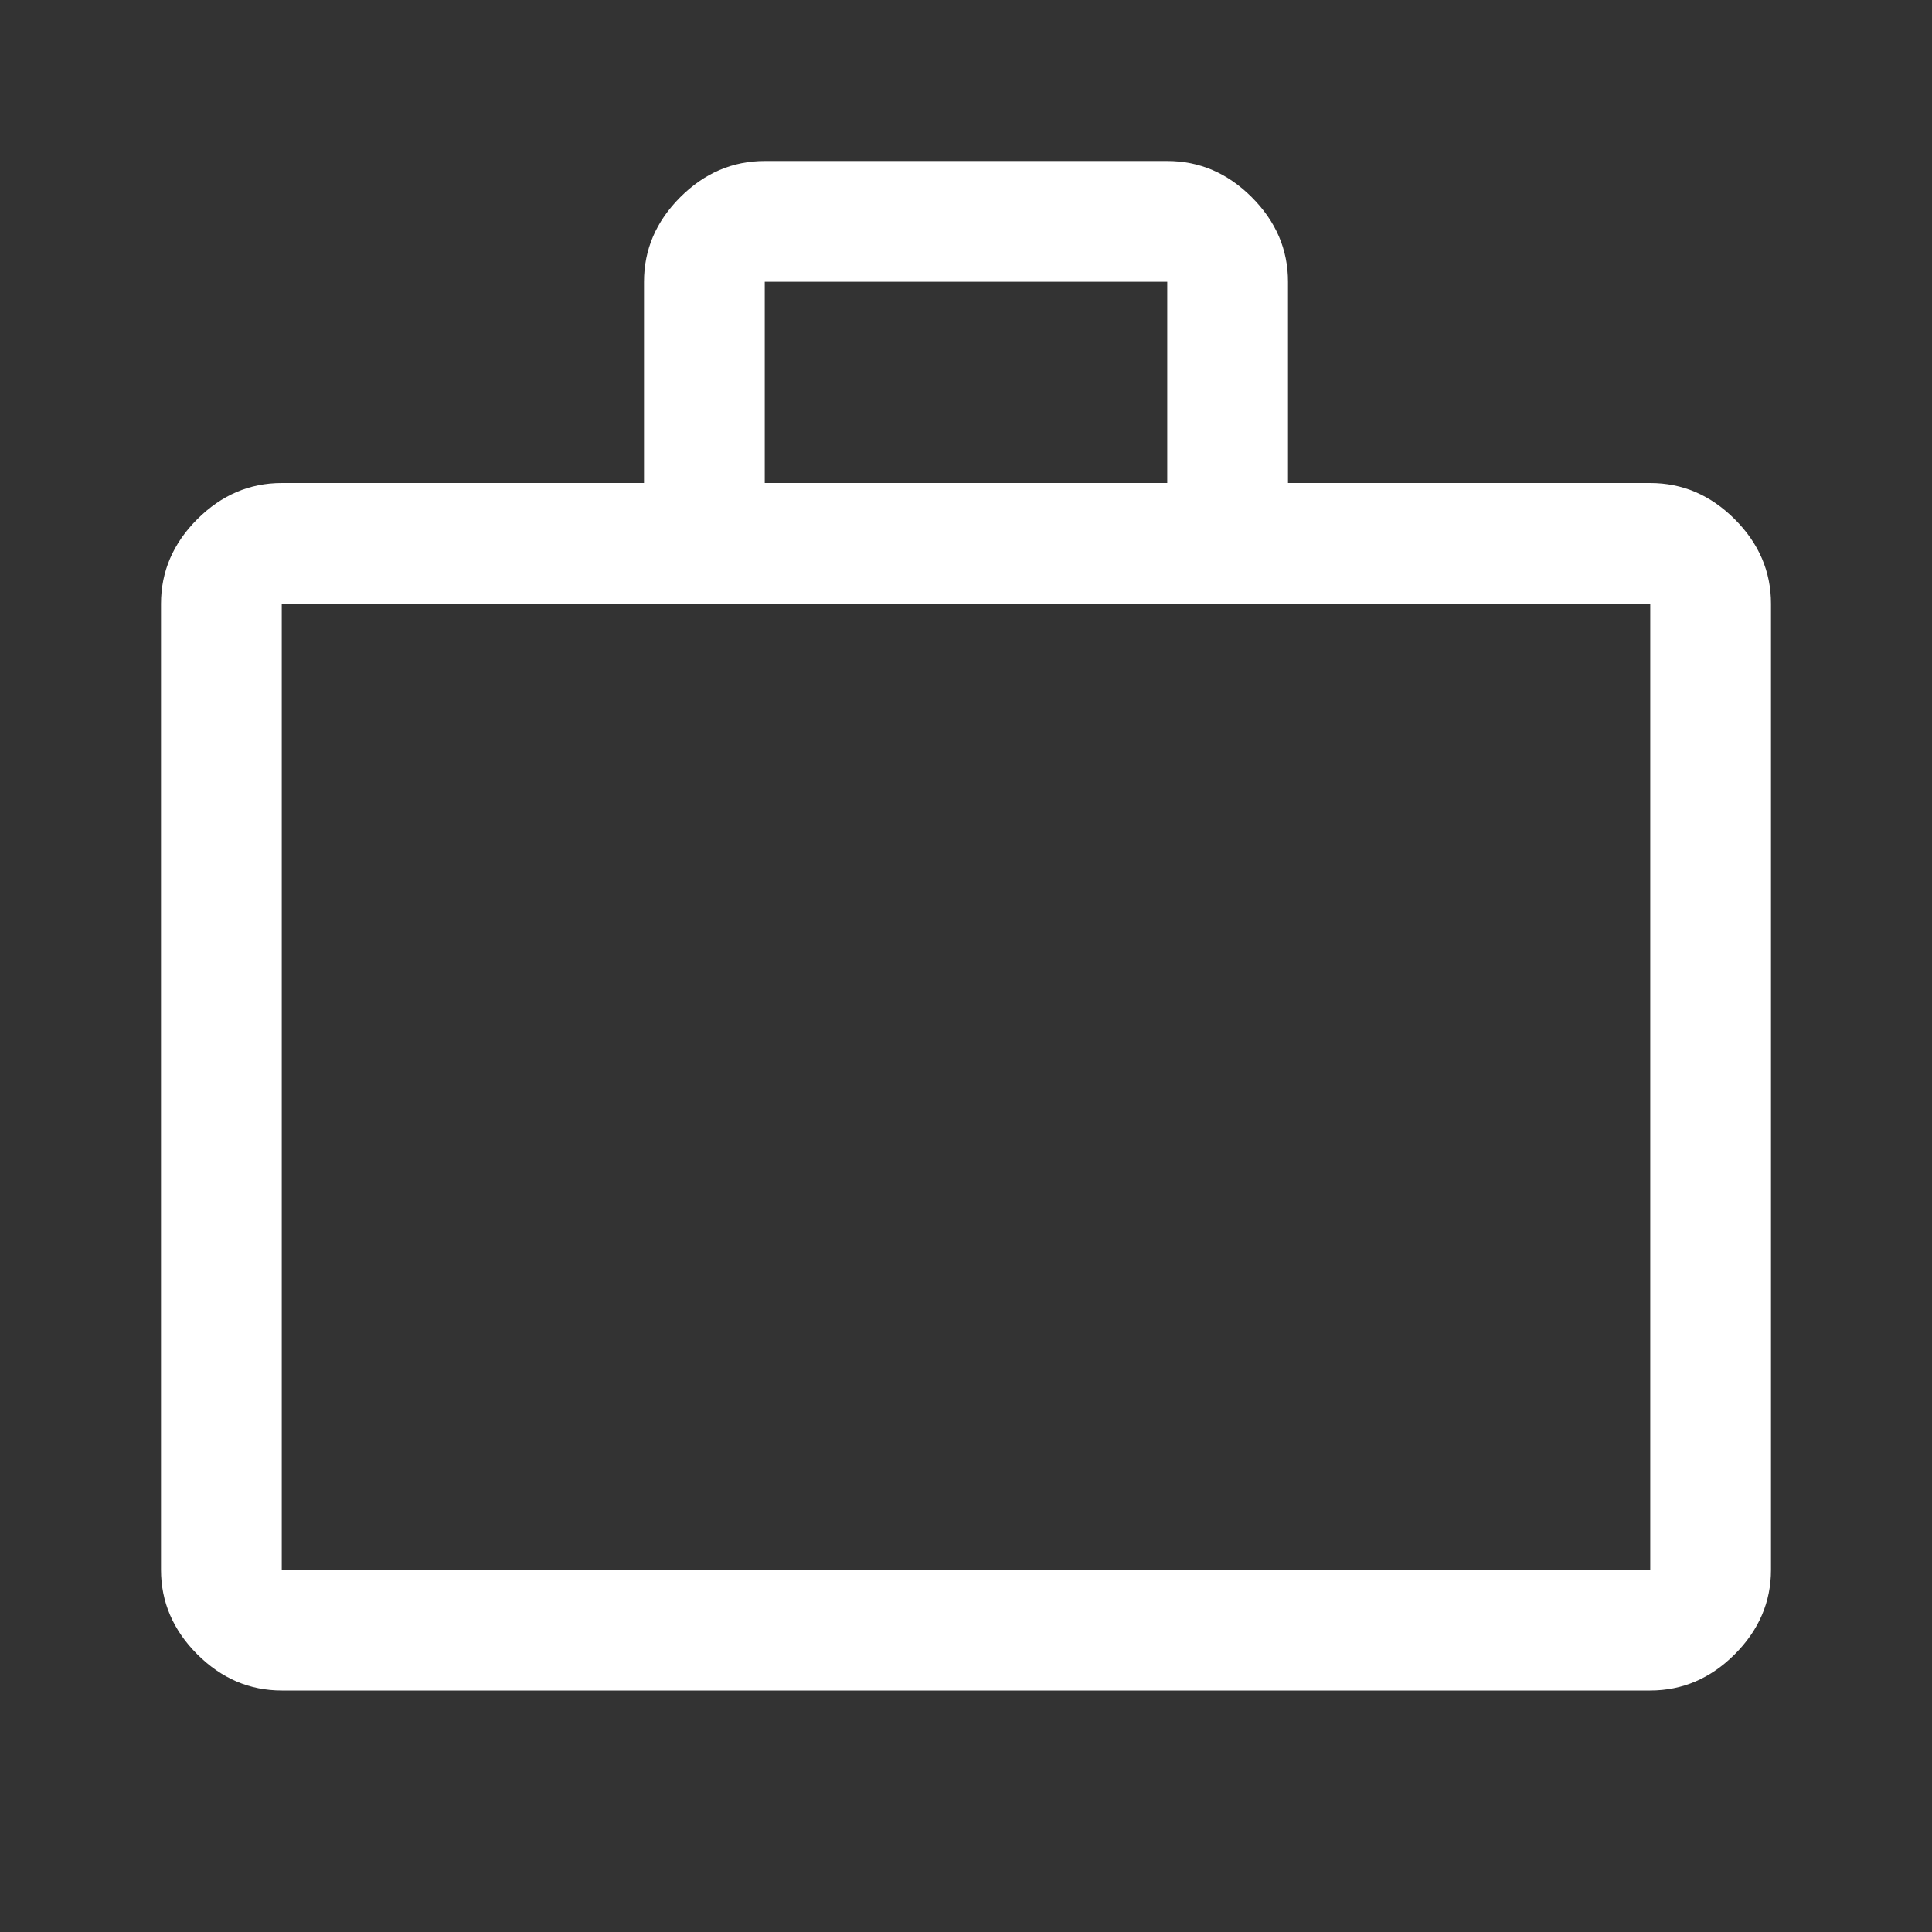 <svg xmlns="http://www.w3.org/2000/svg" height="48"  fill="#fff" viewBox="0 -960 960 960" width="48"><rect x="0" y="-960" width="960" height="960" fill="#333333" stroke="none"/><path d="M140-120q-24 0-42-18t-18-42v-480q0-24 18-42t42-18h180v-100q0-24 18-42t42-18h200q24 0 42 18t18 42v100h180q24 0 42 18t18 42v480q0 24-18 42t-42 18H140Zm0-60h680v-480H140v480Zm240-540h200v-100H380v100ZM140-180v-480 480Z"/></svg>